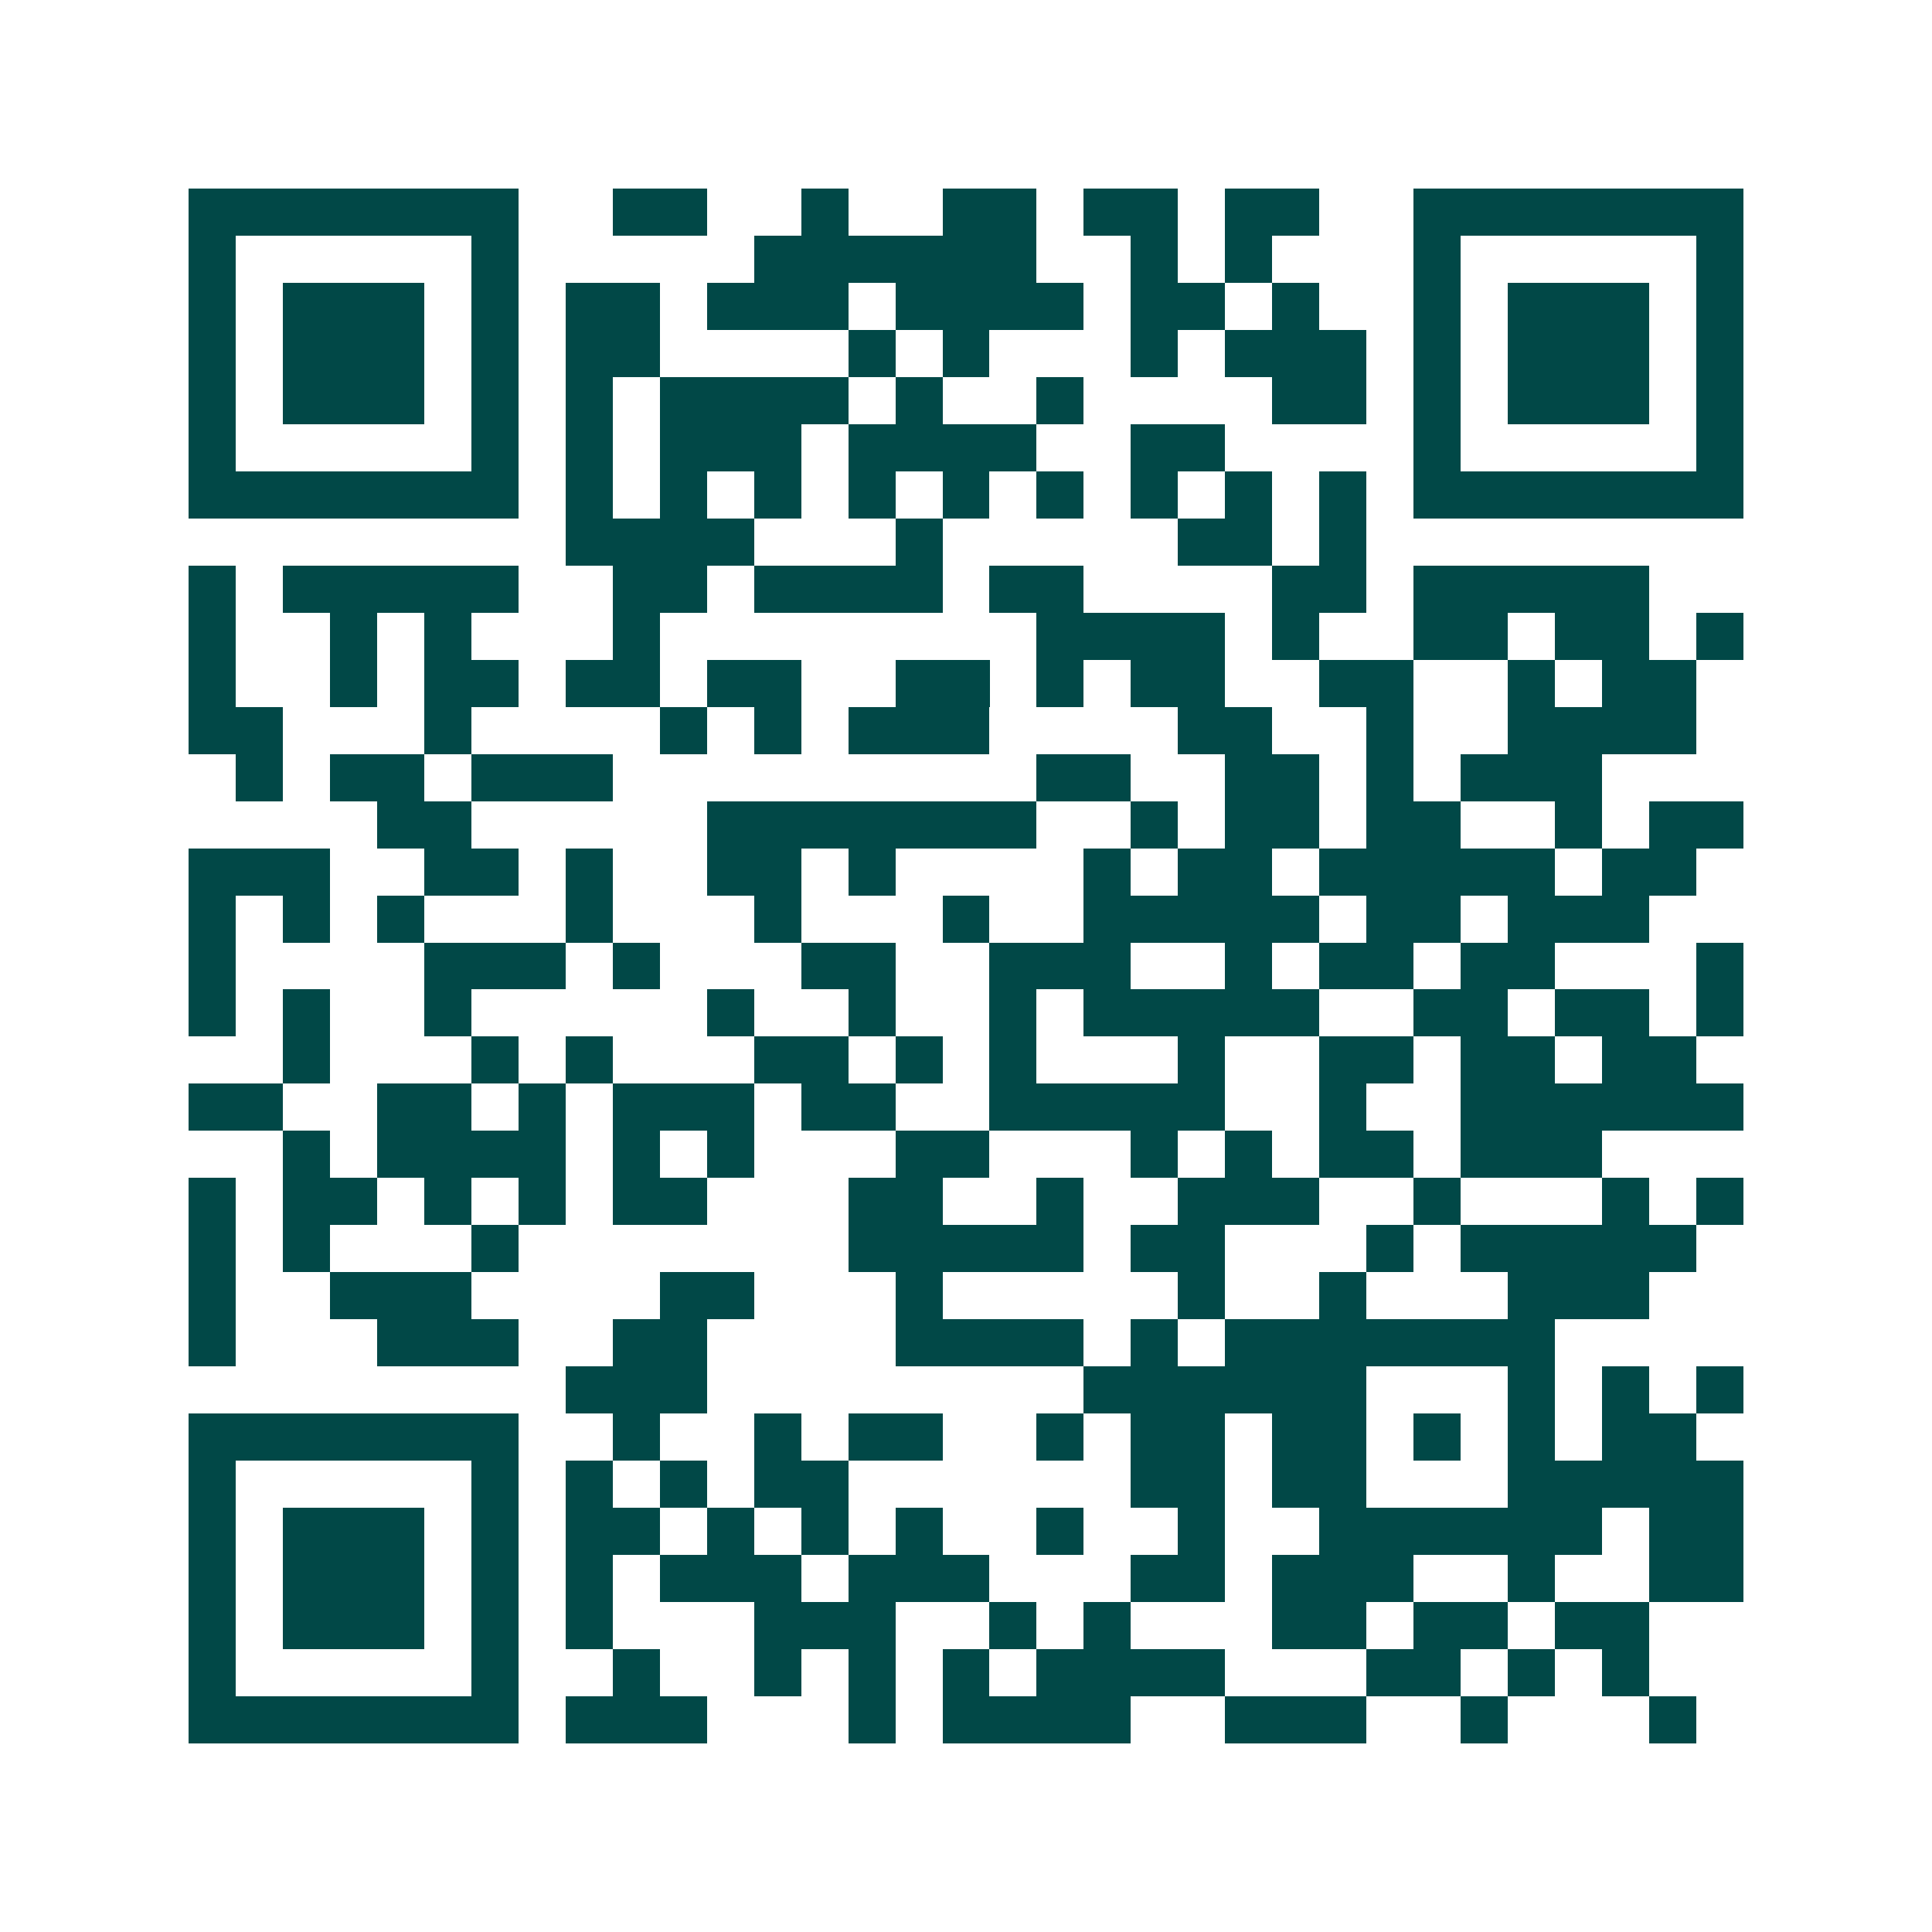 <svg xmlns="http://www.w3.org/2000/svg" width="200" height="200" viewBox="0 0 41 41" shape-rendering="crispEdges"><path fill="#ffffff" d="M0 0h41v41H0z"/><path stroke="#014847" d="M4 4.5h7m2 0h2m2 0h1m2 0h2m1 0h2m1 0h2m2 0h7M4 5.5h1m5 0h1m5 0h6m2 0h1m1 0h1m3 0h1m5 0h1M4 6.5h1m1 0h3m1 0h1m1 0h2m1 0h3m1 0h4m1 0h2m1 0h1m2 0h1m1 0h3m1 0h1M4 7.5h1m1 0h3m1 0h1m1 0h2m4 0h1m1 0h1m3 0h1m1 0h3m1 0h1m1 0h3m1 0h1M4 8.5h1m1 0h3m1 0h1m1 0h1m1 0h4m1 0h1m2 0h1m4 0h2m1 0h1m1 0h3m1 0h1M4 9.5h1m5 0h1m1 0h1m1 0h3m1 0h4m2 0h2m4 0h1m5 0h1M4 10.5h7m1 0h1m1 0h1m1 0h1m1 0h1m1 0h1m1 0h1m1 0h1m1 0h1m1 0h1m1 0h7M12 11.5h4m3 0h1m5 0h2m1 0h1M4 12.5h1m1 0h5m2 0h2m1 0h4m1 0h2m4 0h2m1 0h5M4 13.5h1m2 0h1m1 0h1m3 0h1m8 0h4m1 0h1m2 0h2m1 0h2m1 0h1M4 14.5h1m2 0h1m1 0h2m1 0h2m1 0h2m2 0h2m1 0h1m1 0h2m2 0h2m2 0h1m1 0h2M4 15.5h2m3 0h1m4 0h1m1 0h1m1 0h3m4 0h2m2 0h1m2 0h4M5 16.5h1m1 0h2m1 0h3m9 0h2m2 0h2m1 0h1m1 0h3M8 17.5h2m5 0h7m2 0h1m1 0h2m1 0h2m2 0h1m1 0h2M4 18.5h3m2 0h2m1 0h1m2 0h2m1 0h1m4 0h1m1 0h2m1 0h5m1 0h2M4 19.5h1m1 0h1m1 0h1m3 0h1m3 0h1m3 0h1m2 0h5m1 0h2m1 0h3M4 20.5h1m4 0h3m1 0h1m3 0h2m2 0h3m2 0h1m1 0h2m1 0h2m3 0h1M4 21.5h1m1 0h1m2 0h1m5 0h1m2 0h1m2 0h1m1 0h5m2 0h2m1 0h2m1 0h1M6 22.5h1m3 0h1m1 0h1m3 0h2m1 0h1m1 0h1m3 0h1m2 0h2m1 0h2m1 0h2M4 23.5h2m2 0h2m1 0h1m1 0h3m1 0h2m2 0h5m2 0h1m2 0h6M6 24.5h1m1 0h4m1 0h1m1 0h1m3 0h2m3 0h1m1 0h1m1 0h2m1 0h3M4 25.5h1m1 0h2m1 0h1m1 0h1m1 0h2m3 0h2m2 0h1m2 0h3m2 0h1m3 0h1m1 0h1M4 26.5h1m1 0h1m3 0h1m7 0h5m1 0h2m3 0h1m1 0h5M4 27.5h1m2 0h3m4 0h2m3 0h1m5 0h1m2 0h1m3 0h3M4 28.5h1m3 0h3m2 0h2m4 0h4m1 0h1m1 0h7M12 29.5h3m8 0h6m3 0h1m1 0h1m1 0h1M4 30.5h7m2 0h1m2 0h1m1 0h2m2 0h1m1 0h2m1 0h2m1 0h1m1 0h1m1 0h2M4 31.5h1m5 0h1m1 0h1m1 0h1m1 0h2m6 0h2m1 0h2m3 0h5M4 32.5h1m1 0h3m1 0h1m1 0h2m1 0h1m1 0h1m1 0h1m2 0h1m2 0h1m2 0h6m1 0h2M4 33.5h1m1 0h3m1 0h1m1 0h1m1 0h3m1 0h3m3 0h2m1 0h3m2 0h1m2 0h2M4 34.5h1m1 0h3m1 0h1m1 0h1m3 0h3m2 0h1m1 0h1m3 0h2m1 0h2m1 0h2M4 35.5h1m5 0h1m2 0h1m2 0h1m1 0h1m1 0h1m1 0h4m3 0h2m1 0h1m1 0h1M4 36.5h7m1 0h3m3 0h1m1 0h4m2 0h3m2 0h1m3 0h1"/></svg>
